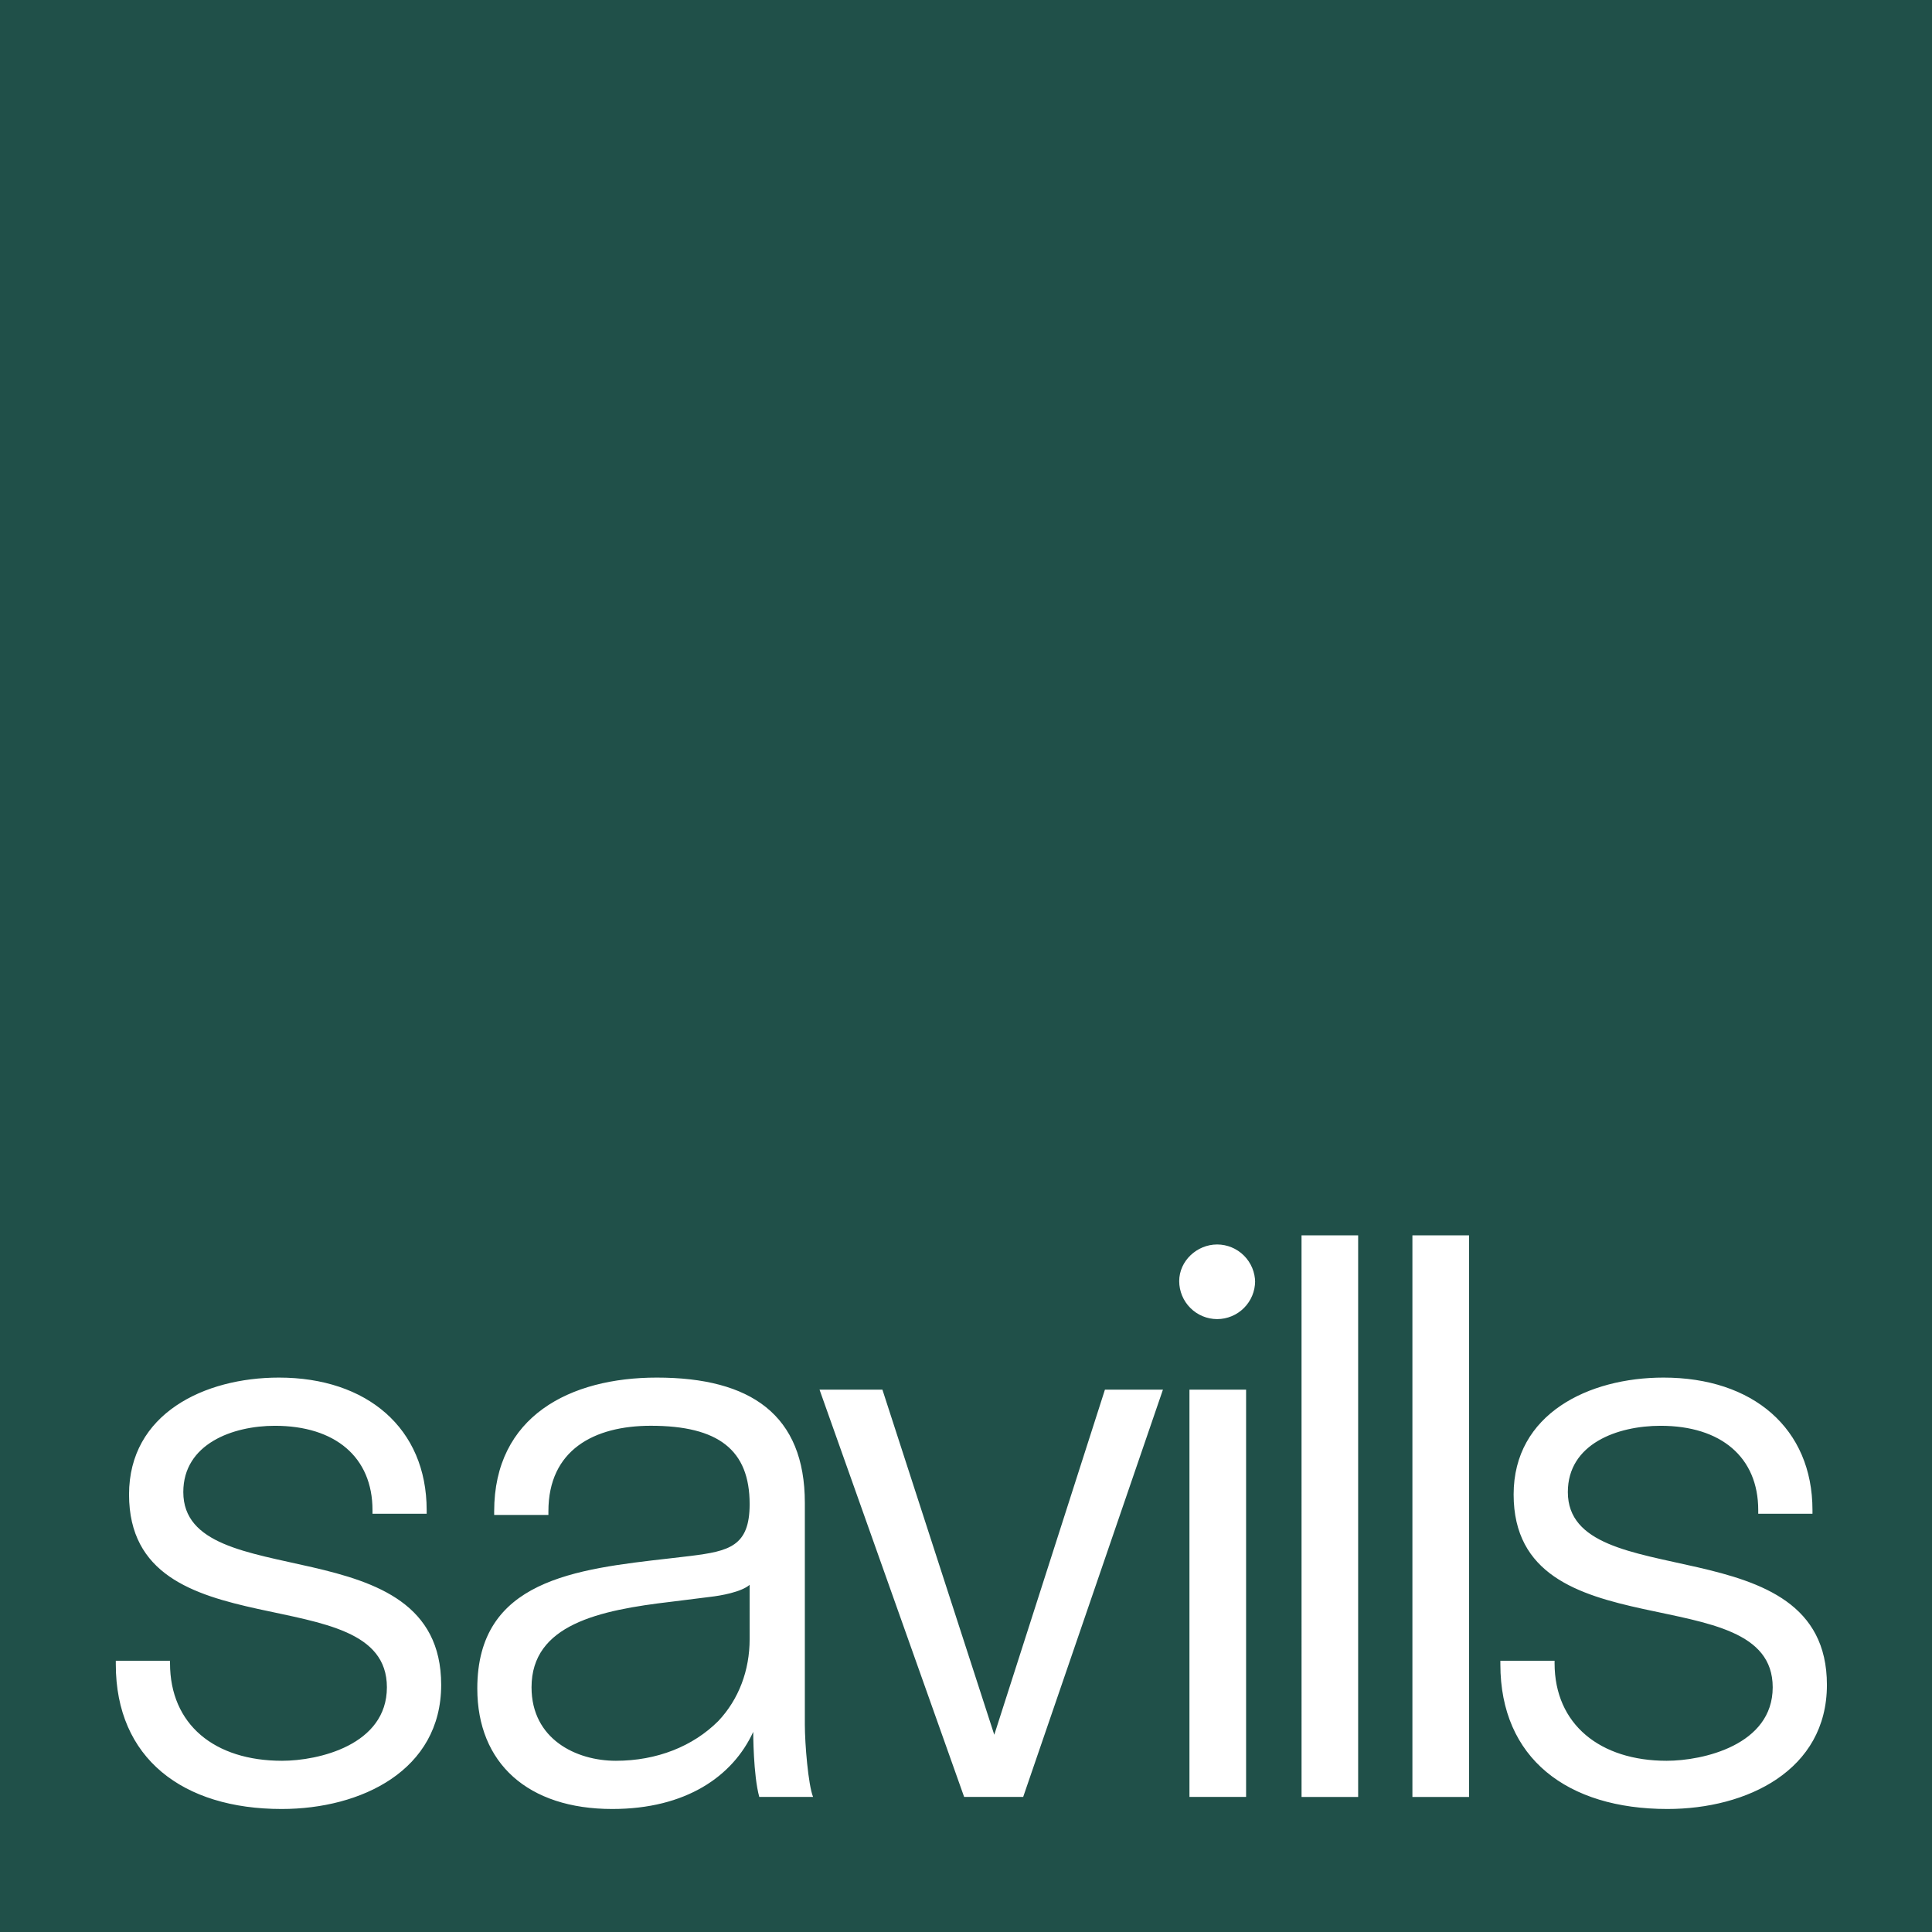 <?xml version="1.0" encoding="UTF-8"?> <svg xmlns="http://www.w3.org/2000/svg" width="82" height="82" viewBox="0 0 82 82" fill="none"><rect x="0" y="0" width="82" height="82" fill="#808080" stroke="none"/><g clip-path="url(#clip0_4949_298)"><path d="M82 0H0V82H82V0Z" fill="#205049"></path><path d="M11.952 76.779C7.759 76.779 4.915 74.631 4.915 70.641V70.488H7.216V70.591C7.216 73.198 9.108 74.733 11.972 74.733C13.506 74.733 16.421 74.069 16.421 71.614C16.421 66.857 5.477 70.232 5.477 63.43C5.477 60.003 8.668 58.469 11.839 58.469C15.573 58.469 18.109 60.618 18.109 64.094V64.249H15.81V64.095C15.81 61.844 14.225 60.515 11.667 60.515C9.877 60.515 7.78 61.283 7.78 63.328C7.78 67.777 18.725 64.658 18.725 71.511C18.725 75.142 15.33 76.779 11.954 76.779M31.816 67.266C31.459 67.573 30.589 67.727 30.128 67.778L28.492 67.983C25.423 68.341 22.56 68.954 22.56 71.614C22.56 73.813 24.452 74.733 26.139 74.733C27.878 74.733 29.413 74.12 30.487 73.046C31.356 72.125 31.817 70.897 31.817 69.568L31.816 67.266ZM32.226 76.267C31.969 75.347 31.969 73.506 31.969 73.506C31.1 75.398 29.106 76.779 25.987 76.779C22.407 76.779 20.258 74.836 20.258 71.665C20.258 67.061 24.4 66.6 28.442 66.141L29.311 66.039C30.947 65.834 31.817 65.629 31.817 63.839C31.817 61.537 30.487 60.514 27.623 60.514C25.219 60.514 23.276 61.537 23.276 64.146V64.299H20.974V64.146C20.974 60.106 24.197 58.469 27.878 58.469C31.868 58.469 34.16 60.054 34.16 63.788V73.199C34.16 74.017 34.304 75.757 34.509 76.267H32.226ZM49.154 58.98H49.359L43.427 76.267H40.921L34.783 58.98H37.452L42.2 73.629L46.897 58.98H49.154ZM53.272 54.43C53.271 54.003 53.1 53.594 52.798 53.292C52.496 52.99 52.087 52.82 51.66 52.819C50.801 52.819 50.049 53.517 50.049 54.376C50.05 54.803 50.22 55.212 50.522 55.514C50.824 55.816 51.233 55.986 51.66 55.987C52.087 55.986 52.496 55.816 52.798 55.514C53.1 55.212 53.27 54.803 53.271 54.376V54.43H53.272ZM50.484 58.98H52.888V76.267H50.484V58.98ZM55.241 52.433H57.644V76.268H55.242L55.241 52.433ZM59.947 52.433H62.351V76.268H59.947V52.433ZM70.769 76.779C66.523 76.779 63.68 74.631 63.68 70.641V70.488H65.981V70.591C65.981 73.198 67.925 74.733 70.737 74.733C72.272 74.733 75.239 74.069 75.239 71.614C75.239 66.857 64.243 70.232 64.243 63.43C64.243 60.003 67.434 58.469 70.605 58.469C74.39 58.469 76.927 60.618 76.927 64.094V64.249H74.625V64.095C74.625 61.844 73.04 60.515 70.482 60.515C68.641 60.515 66.544 61.283 66.544 63.328C66.544 67.777 77.54 64.658 77.54 71.511C77.54 75.142 74.144 76.779 70.769 76.779Z" fill="white"></path></g><defs><clipPath id="clip0_4949_298"><rect width="82" height="82" fill="white"></rect></clipPath></defs></svg> 